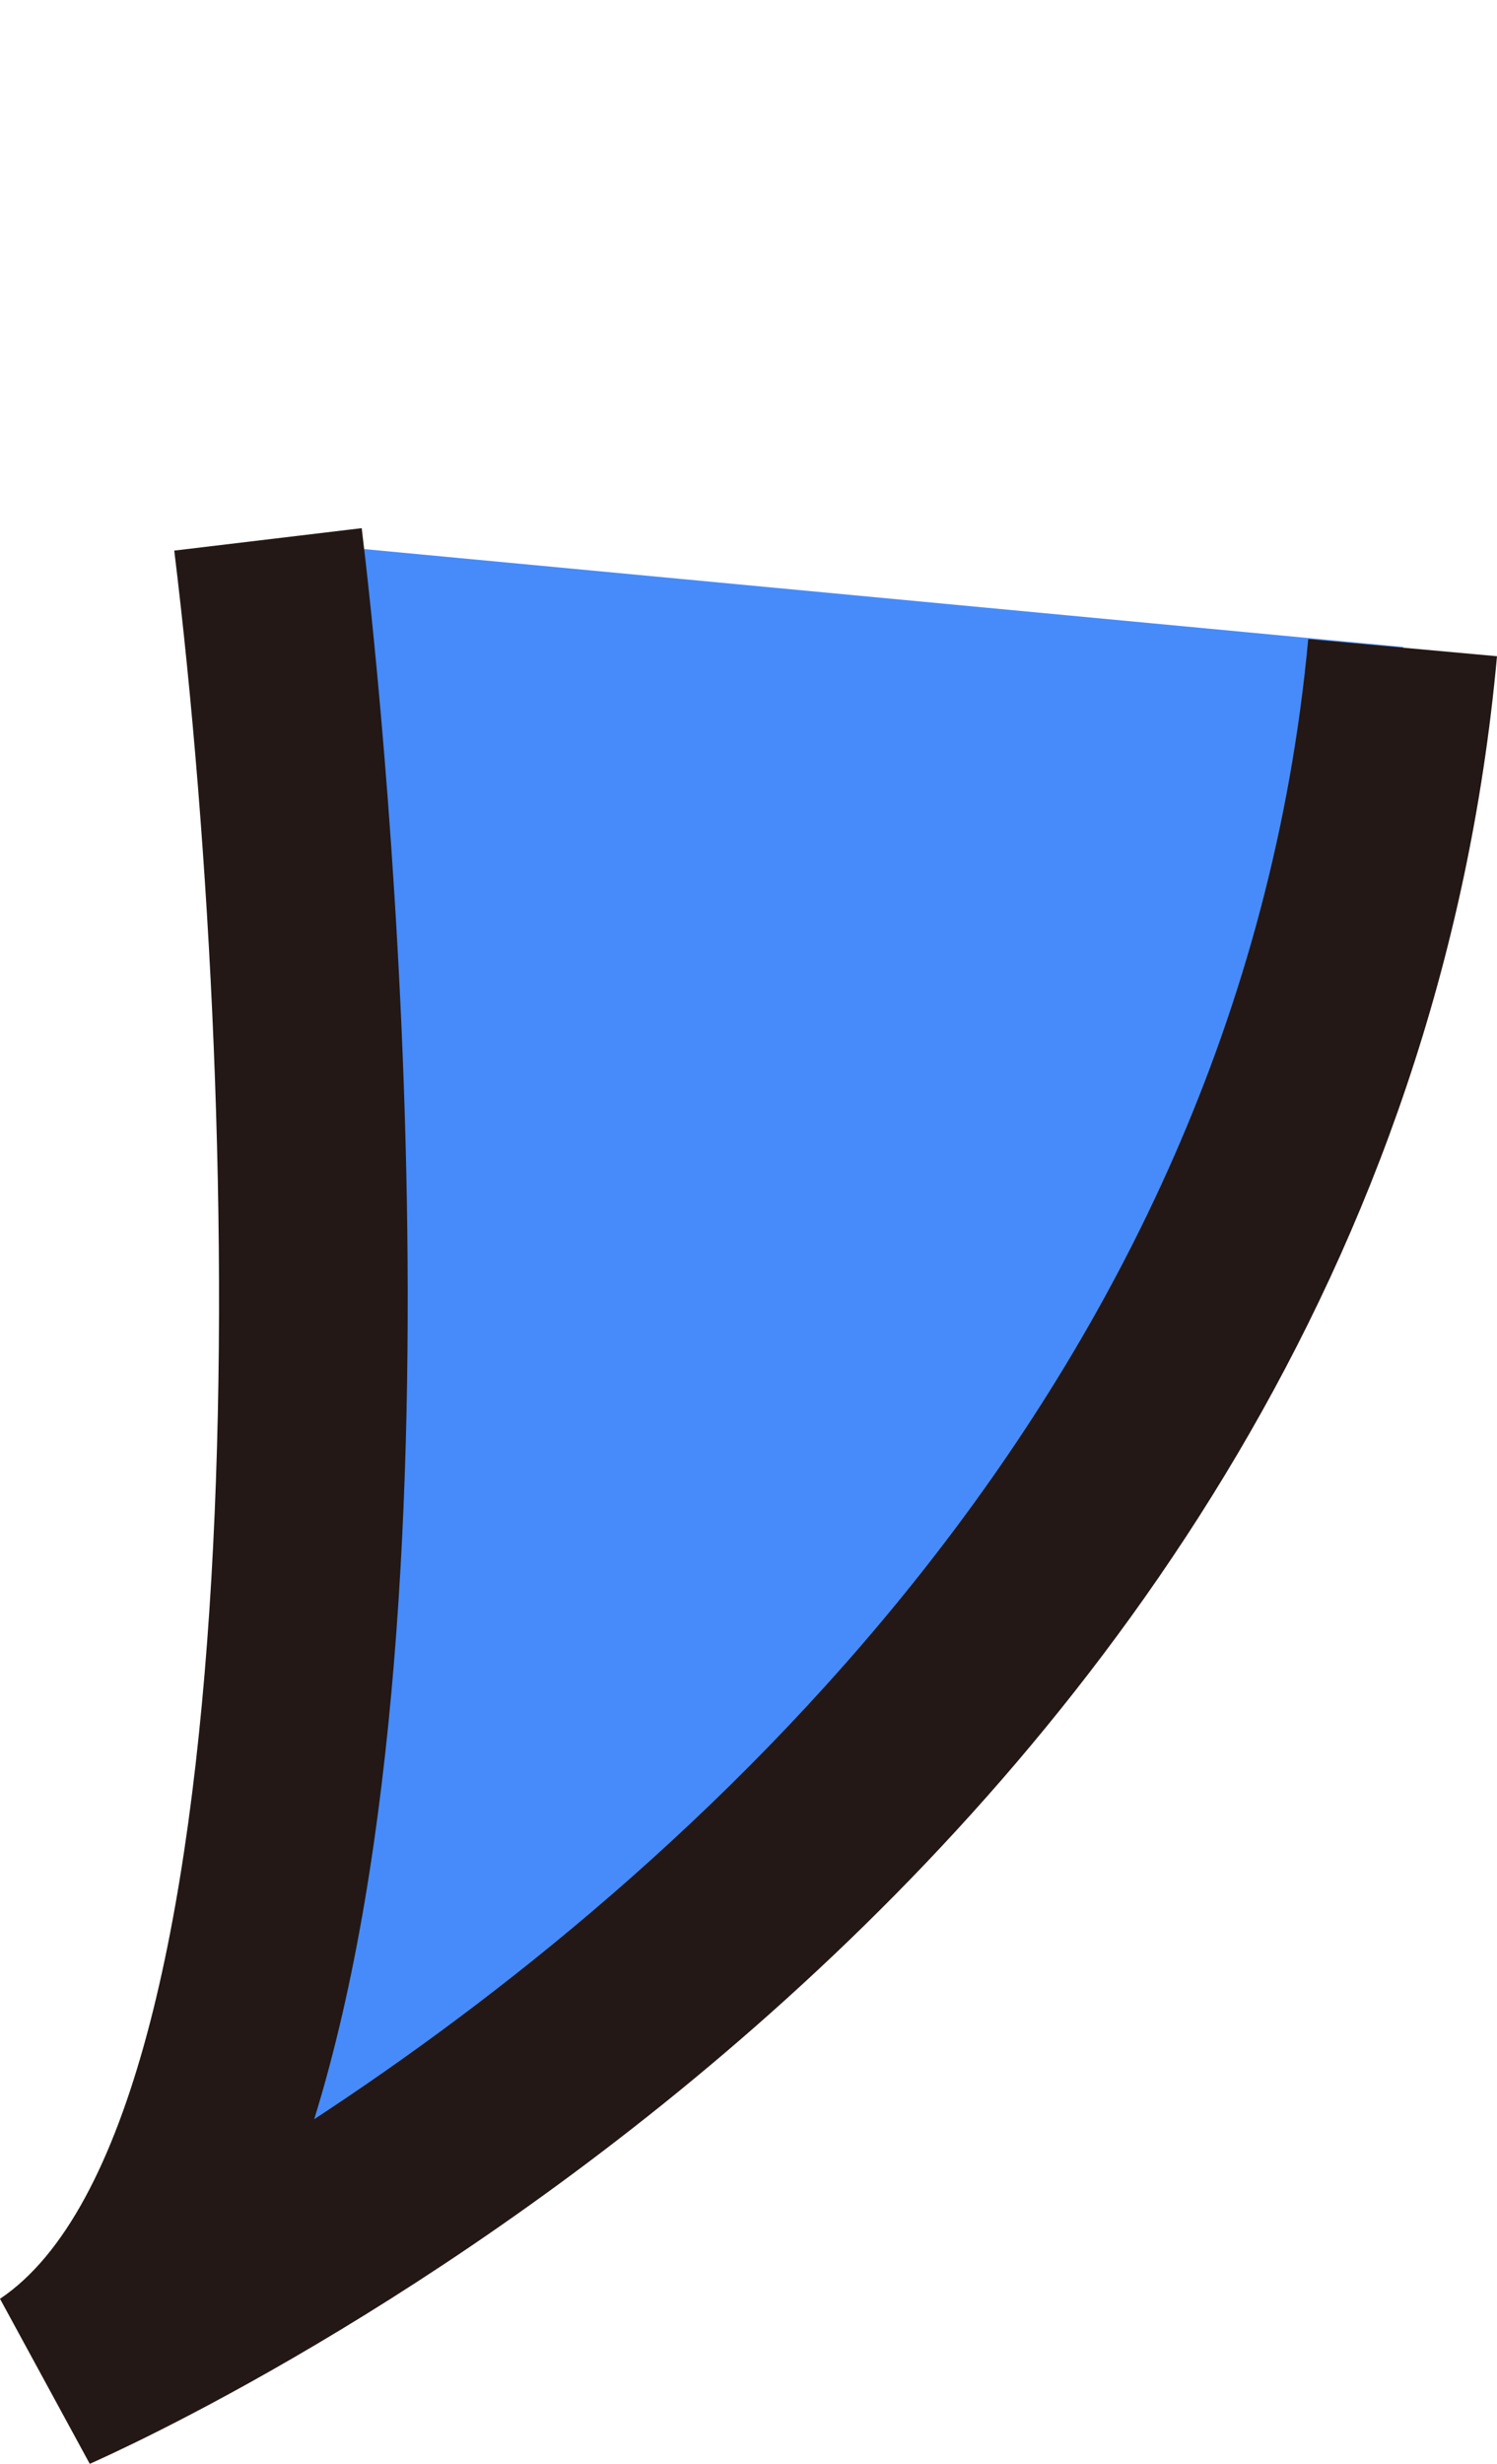 <?xml version="1.0" encoding="UTF-8"?>
<svg id="_レイヤー_2" data-name="レイヤー 2" xmlns="http://www.w3.org/2000/svg" xmlns:xlink="http://www.w3.org/1999/xlink" viewBox="0 0 11.34 18.66">
  <defs>
    <style>
      .cls-1 {
        filter: url(#drop-shadow-1);
      }

      .cls-2 {
        fill: #231815;
      }

      .cls-3 {
        fill: #468bf9;
      }
    </style>
    <filter id="drop-shadow-1" x="0" y="0" width="11.34" height="18.66" filterUnits="userSpaceOnUse">
      <feOffset dx="0" dy="4"/>
      <feGaussianBlur result="blur" stdDeviation="0"/>
      <feFlood flood-color="#1a1a1a" flood-opacity="1"/>
      <feComposite in2="blur" operator="in"/>
      <feComposite in="SourceGraphic"/>
    </filter>
  </defs>
  <g id="button">
    <g class="cls-1">
      <path class="cls-3" d="M2.03.09S3.47,11.95.4,14c0,0,9.41-4.09,10.23-13.1"/>
      <path class="cls-2" d="M.68,14.66l-.68-1.25C1.97,12.09,1.86,4.59,1.32.17l1.42-.17c.12.98.9,7.98-.36,12.05,2.73-1.79,7-5.48,7.53-11.21l1.43.13C10.49,10.29,1.08,14.48.68,14.66Z"/>
    </g>
  </g>
</svg>